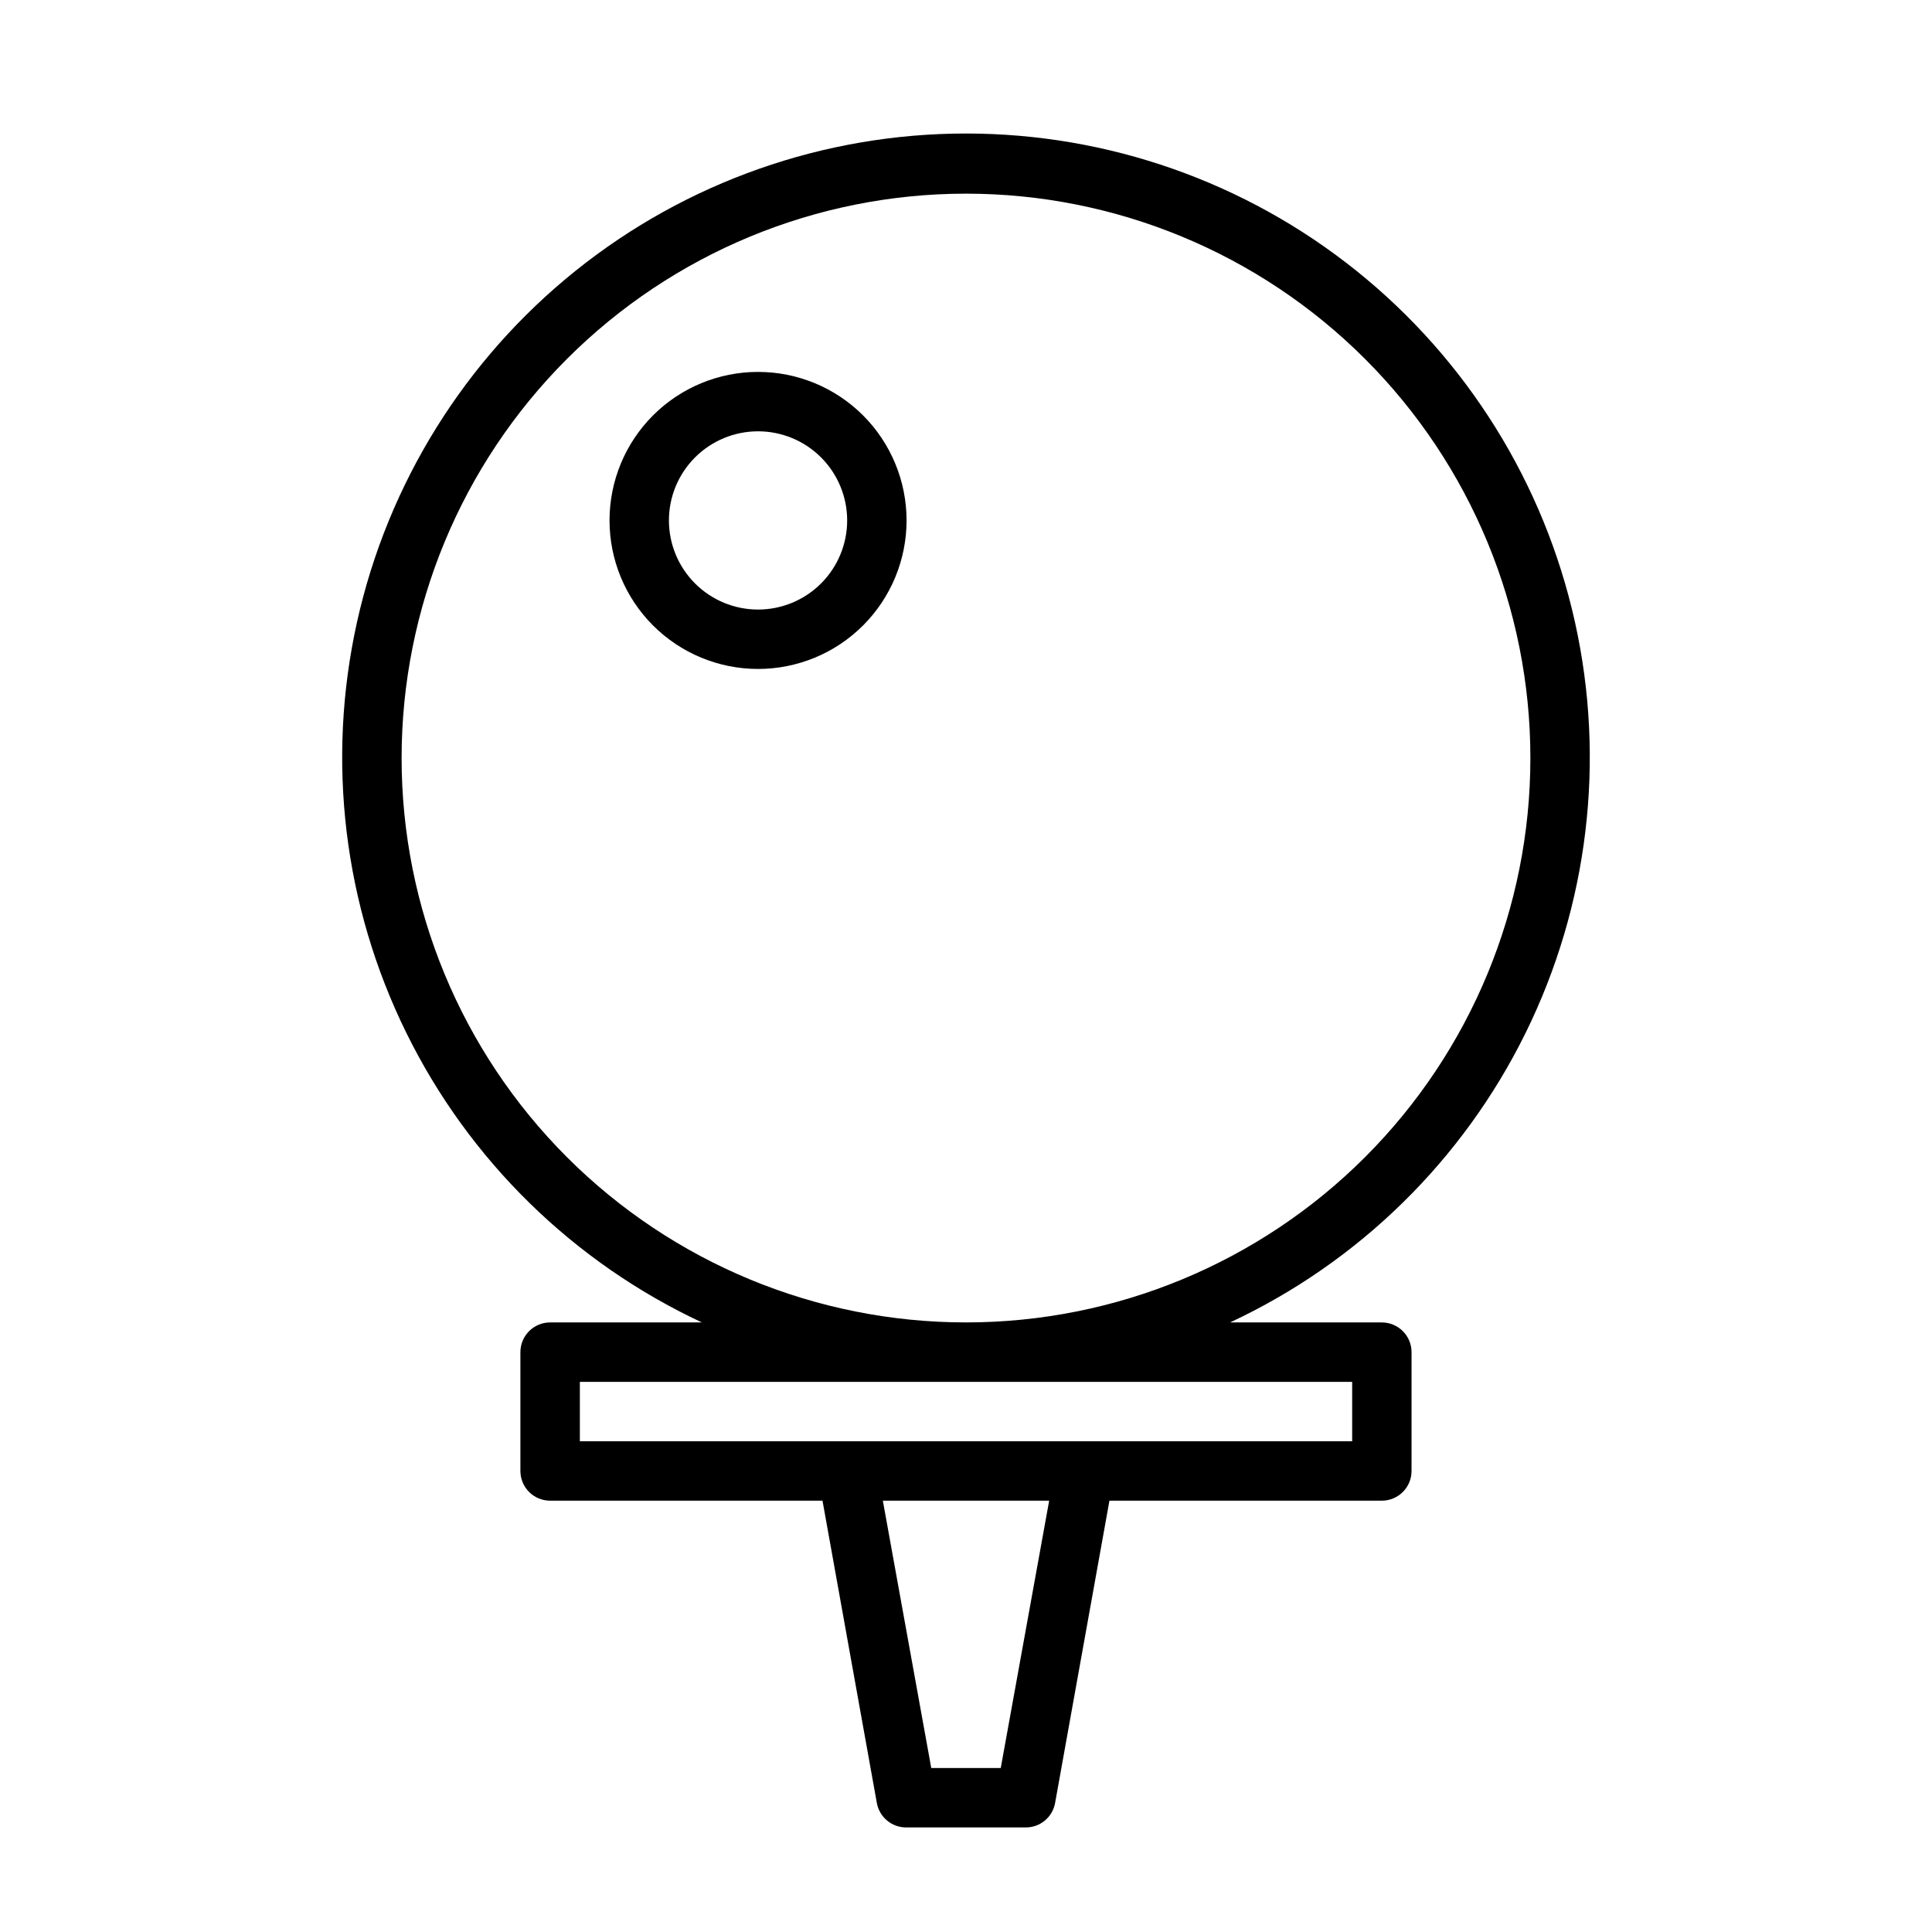 <?xml version="1.0" encoding="UTF-8"?>
<!-- Uploaded to: SVG Repo, www.svgrepo.com, Generator: SVG Repo Mixer Tools -->
<svg fill="#000000" width="800px" height="800px" version="1.1" viewBox="144 144 512 512" xmlns="http://www.w3.org/2000/svg">
 <g>
  <path d="m344.89 242.56c-10.438 0-20.449 4.144-27.832 11.527-7.383 7.383-11.527 17.395-11.527 27.832s4.144 20.449 11.527 27.832 17.395 11.527 27.832 11.527 20.449-4.144 27.832-11.527c7.383-7.383 11.527-17.395 11.527-27.832s-4.144-20.449-11.527-27.832c-7.383-7.383-17.395-11.527-27.832-11.527zm0 62.977c-6.262 0-12.27-2.488-16.699-6.918-4.43-4.43-6.918-10.438-6.918-16.699s2.488-12.27 6.918-16.699c4.43-4.43 10.438-6.918 16.699-6.918s12.27 2.488 16.699 6.918 6.918 10.438 6.918 16.699-2.488 12.27-6.918 16.699c-4.43 4.43-10.438 6.918-16.699 6.918z"/>
  <path d="m510.21 494.46h-40.227c34.078-15.922 61.707-42.992 78.324-76.738 16.617-33.746 21.23-72.152 13.074-108.87-8.156-36.723-28.594-69.562-57.934-93.102-29.34-23.539-65.832-36.367-103.45-36.367-37.617 0-74.109 12.828-103.45 36.367-29.34 23.539-49.777 56.379-57.934 93.102-8.156 36.719-3.543 75.125 13.074 108.87 16.617 33.746 44.246 60.816 78.324 76.738h-40.227c-4.348 0-7.871 3.527-7.871 7.875v31.488c0 2.086 0.828 4.09 2.305 5.566 1.477 1.477 3.481 2.305 5.566 2.305h72.188l14.406 80.137c0.691 3.789 4.023 6.519 7.871 6.457h31.488c3.852 0.062 7.18-2.668 7.871-6.457l14.406-80.137h72.188c2.086 0 4.09-0.828 5.566-2.305 1.477-1.477 2.305-3.481 2.305-5.566v-31.488c0-2.09-0.828-4.09-2.305-5.566-1.477-1.477-3.481-2.309-5.566-2.309zm-259.78-149.57c0-39.668 15.758-77.711 43.809-105.76 28.051-28.051 66.094-43.809 105.76-43.809s77.711 15.758 105.76 43.809c28.051 28.051 43.809 66.094 43.809 105.76s-15.758 77.711-43.809 105.76c-28.047 28.047-66.09 43.805-105.76 43.805s-77.711-15.758-105.76-43.805c-28.051-28.051-43.809-66.094-43.809-105.76zm158.78 267.65h-18.418l-12.832-70.848h44.082zm93.129-86.594h-204.67v-15.742h204.67z"/>
 </g>
</svg>